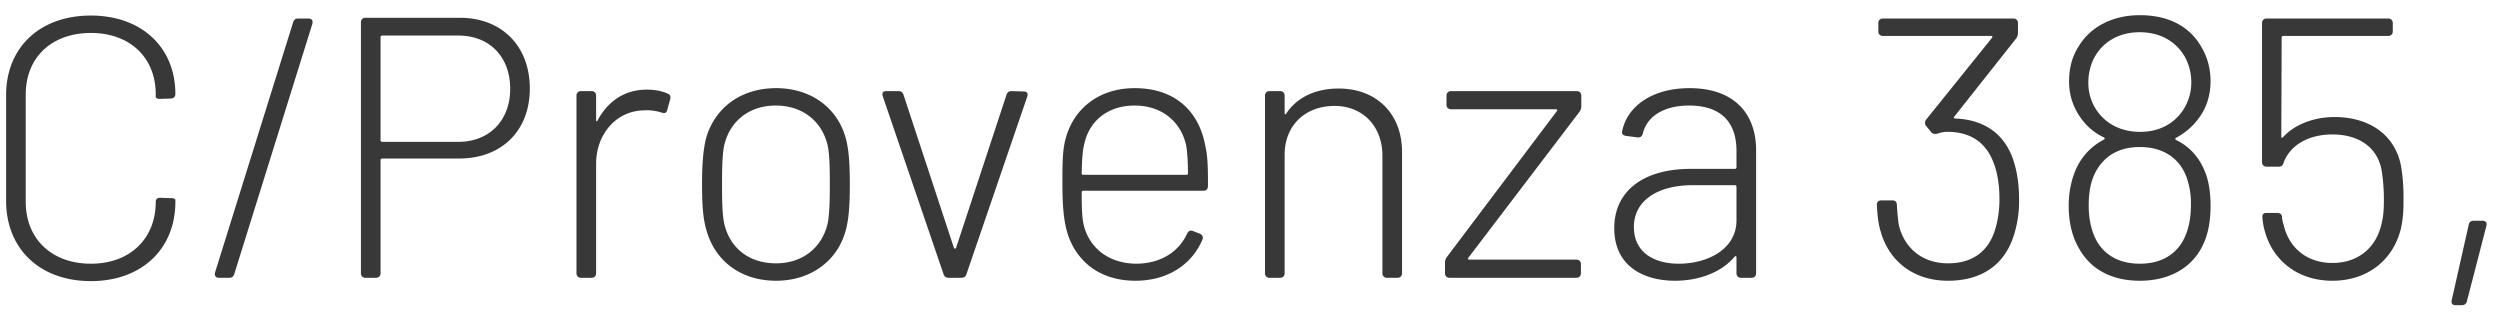 <svg xmlns="http://www.w3.org/2000/svg" width="108" height="14"><path fill="#383838" fill-rule="nonzero" d="M3.928 12.144c-2.208 0-3.664-1.392-3.664-3.472v-4.56c0-2.064 1.456-3.44 3.664-3.44 2.176 0 3.648 1.36 3.648 3.392 0 .112-.08.192-.192.192l-.464.016c-.128 0-.192-.032-.192-.096V4.08c0-1.6-1.12-2.656-2.8-2.656-1.696 0-2.816 1.056-2.816 2.656v4.64c0 1.6 1.12 2.672 2.816 2.672 1.68 0 2.8-1.072 2.8-2.672 0-.112.064-.176.192-.176l.464.016c.112 0 .192.032.192.08v.08c0 2.048-1.472 3.424-3.648 3.424zM9.448 12c-.128 0-.192-.096-.16-.224L12.664.96c.032-.096.096-.16.208-.16h.464c.128 0 .192.096.16.224L10.12 11.84c-.032.096-.096.16-.208.16h-.464zM19.864.768c1.824 0 3.024 1.232 3.024 3.056s-1.216 3.024-3.056 3.024h-3.328a.069.069 0 0 0-.064.064v4.896c0 .112-.08.192-.192.192h-.464a.185.185 0 0 1-.192-.192V.96c0-.112.08-.192.192-.192h4.08zm-.064 5.36c1.344 0 2.24-.928 2.24-2.288 0-1.392-.896-2.304-2.24-2.304h-3.296a.069.069 0 0 0-.064.064v4.464c0 .032.032.064.064.064H19.8zm8.144-2.256c.416 0 .688.08.912.176.096.048.128.128.096.24l-.128.464c-.032.128-.112.16-.24.112a2.038 2.038 0 0 0-.768-.096c-1.2.016-2.064 1.04-2.064 2.304v4.736c0 .112-.08.192-.192.192h-.464a.185.185 0 0 1-.192-.192v-7.68c0-.112.08-.192.192-.192h.464c.112 0 .192.08.192.192v1.056c0 .064.048.08.064.016.432-.8 1.136-1.328 2.128-1.328zm5.584 8.256c-1.536 0-2.64-.864-3.008-2.176-.16-.528-.192-1.184-.192-2 0-.848.048-1.472.176-1.984.368-1.296 1.488-2.16 3.024-2.16 1.52 0 2.656.864 3.008 2.16.144.528.176 1.184.176 1.984 0 .832-.032 1.472-.176 2-.352 1.312-1.504 2.176-3.008 2.176zm0-.752c1.152 0 1.984-.688 2.224-1.712.08-.368.096-.992.096-1.696 0-.784-.016-1.344-.096-1.696-.24-1.024-1.072-1.712-2.24-1.712-1.168 0-1.984.688-2.224 1.712-.08.352-.096.96-.096 1.696 0 .768.016 1.344.096 1.696.24 1.04 1.056 1.712 2.24 1.712zm7.44.624c-.112 0-.176-.064-.208-.16l-2.624-7.68c-.048-.144.016-.224.144-.224h.544c.112 0 .176.064.208.16l2.176 6.608a.05.05 0 0 0 .096 0l2.176-6.608c.032-.096.096-.16.208-.16l.544.016c.128 0 .192.08.144.224l-2.624 7.664c-.032.096-.096.16-.208.16h-.576zm8.144-.608c1.056-.016 1.824-.528 2.176-1.312.064-.112.144-.144.256-.096l.288.112c.112.048.16.144.112.256-.448 1.056-1.472 1.776-2.896 1.776-1.504 0-2.528-.8-2.928-2.032-.176-.576-.224-1.264-.224-2.144 0-.864 0-1.424.128-1.92.336-1.328 1.44-2.224 2.992-2.224 1.744 0 2.784.992 3.056 2.512.096.432.112.8.112 1.712 0 .144-.08.208-.192.208h-5.2c-.032 0-.064.016-.064.064 0 .64.016 1.088.08 1.376.224 1.008 1.072 1.712 2.304 1.712zM46.84 6.224c-.08.288-.096.72-.112 1.264 0 .048.032.064.064.064h4.464c.032 0 .064-.016.064-.064 0-.512-.032-.976-.08-1.216-.224-1.008-1.04-1.712-2.224-1.712-1.184 0-1.968.688-2.176 1.664zm10.992-2.4c1.632 0 2.736 1.088 2.736 2.736v5.248c0 .112-.08.192-.192.192h-.464a.185.185 0 0 1-.192-.192V6.72c0-1.264-.848-2.144-2.064-2.144-1.296 0-2.16.864-2.16 2.112v5.12c0 .112-.08.192-.192.192h-.464a.185.185 0 0 1-.192-.192v-7.68c0-.112.08-.192.192-.192h.464c.112 0 .192.08.192.192v.752c0 .064.032.08.064.032.464-.704 1.264-1.088 2.272-1.088zM62.616 12a.185.185 0 0 1-.192-.192v-.464c0-.096.032-.176.08-.24L67.256 4.8c.032-.032.016-.08-.032-.08H62.68a.185.185 0 0 1-.192-.192v-.4c0-.112.08-.192.192-.192h5.44c.112 0 .192.08.192.192v.464a.393.393 0 0 1-.08.24l-4.8 6.304c-.032.032-.016.08.032.08h4.64c.112 0 .192.08.192.192v.4c0 .112-.08.192-.192.192h-5.488zm10.368-8.192c1.92 0 2.88 1.088 2.88 2.688v5.312c0 .112-.08.192-.192.192h-.464a.185.185 0 0 1-.192-.192v-.688c0-.048-.032-.08-.08-.032-.576.688-1.552 1.04-2.576 1.04-1.328 0-2.624-.608-2.624-2.272 0-1.584 1.232-2.56 3.296-2.56h1.92a.069.069 0 0 0 .064-.064v-.72c0-1.136-.576-1.952-2.048-1.952-1.088 0-1.824.464-2 1.216-.032.112-.112.176-.224.16l-.496-.064c-.112-.016-.192-.08-.176-.176.208-1.12 1.328-1.888 2.912-1.888zm-.464 7.584c1.248 0 2.496-.624 2.496-1.872V8.064A.069.069 0 0 0 74.952 8h-1.824c-1.504 0-2.544.656-2.544 1.808 0 1.088.864 1.584 1.936 1.584zM86.904 6.72c.208.528.32 1.152.32 1.904A4.86 4.86 0 0 1 87 10.16c-.4 1.28-1.392 1.968-2.848 1.968-1.504 0-2.56-.864-2.912-2.144-.112-.368-.144-.8-.16-1.136 0-.128.08-.192.192-.192h.48c.112 0 .192.064.192.192.016.288.048.624.08.848.224.992.992 1.68 2.128 1.68 1.024 0 1.712-.48 2.016-1.392.128-.384.208-.864.208-1.376 0-.656-.096-1.216-.288-1.664-.336-.816-.992-1.248-1.952-1.248-.176 0-.304.032-.448.08-.112.032-.208 0-.272-.08l-.208-.256a.217.217 0 0 1 0-.272l2.848-3.536c.032-.032.016-.08-.032-.08h-4.688a.185.185 0 0 1-.192-.192V.992c0-.112.08-.192.192-.192h5.648c.112 0 .192.08.192.192v.432a.393.393 0 0 1-.08.24L84.424 5.04c-.032.032-.016.08.048.08 1.216.048 2.032.624 2.432 1.6zm7.104-.768c-.048.032-.048.064 0 .096.56.272.96.704 1.216 1.296.192.432.272.96.272 1.552 0 .816-.16 1.44-.464 1.936-.496.816-1.408 1.296-2.592 1.296-1.216 0-2.128-.496-2.624-1.392-.304-.512-.448-1.152-.448-1.856 0-.608.128-1.152.32-1.584a2.637 2.637 0 0 1 1.2-1.264c.048-.032.048-.064 0-.096a2.52 2.52 0 0 1-.992-.832 2.653 2.653 0 0 1-.512-1.6c0-.576.144-1.088.416-1.504.512-.848 1.472-1.344 2.64-1.344 1.28 0 2.192.512 2.688 1.424.224.384.368.88.368 1.424 0 .608-.176 1.152-.496 1.584-.256.352-.576.64-.992.864zM90.6 4.8c.384.544 1.008.88 1.792.896h.064c.848 0 1.472-.368 1.856-.944a2.16 2.16 0 0 0 .352-1.2c0-.416-.112-.784-.272-1.088-.368-.64-1.024-1.072-1.968-1.072-.896 0-1.584.432-1.936 1.072-.176.32-.272.704-.272 1.104 0 .48.144.896.384 1.232zm3.648 5.696c.256-.416.4-.944.4-1.664a3.34 3.34 0 0 0-.192-1.184c-.304-.816-1.008-1.296-2.016-1.296s-1.648.48-1.984 1.232c-.16.368-.224.816-.224 1.28 0 .64.128 1.168.368 1.584.368.608.992.944 1.84.944.832 0 1.44-.32 1.808-.896zm9.472-3.344c.112.656.112 1.136.112 1.424 0 .368 0 .8-.112 1.296-.336 1.376-1.456 2.256-2.96 2.256-1.488 0-2.56-.864-2.912-2.112a2.844 2.844 0 0 1-.112-.624c-.016-.128.048-.192.176-.192h.48c.096 0 .176.048.192.16v.064c.016.096.032.192.064.272.224.992.992 1.664 2.112 1.664 1.136 0 1.936-.688 2.144-1.792.08-.32.08-.768.08-.976 0-.272-.016-.672-.08-1.12-.144-1.104-1.008-1.664-2.144-1.664-.992 0-1.824.432-2.112 1.232-.032.112-.096.16-.208.16h-.528a.185.185 0 0 1-.192-.192V.992c0-.112.08-.192.192-.192h5.264c.112 0 .192.08.192.192v.368c0 .112-.08.192-.192.192h-4.544a.069.069 0 0 0-.064.064l-.016 4.288c0 .048.032.064.08.016.496-.544 1.328-.864 2.224-.864 1.44 0 2.592.72 2.864 2.096zm2.368 6.032c-.128 0-.208-.064-.176-.208l.736-3.264c.016-.112.096-.176.208-.176h.384c.128 0 .208.064.176.208l-.848 3.28c-.032.112-.112.16-.224.16h-.256z"/></svg>